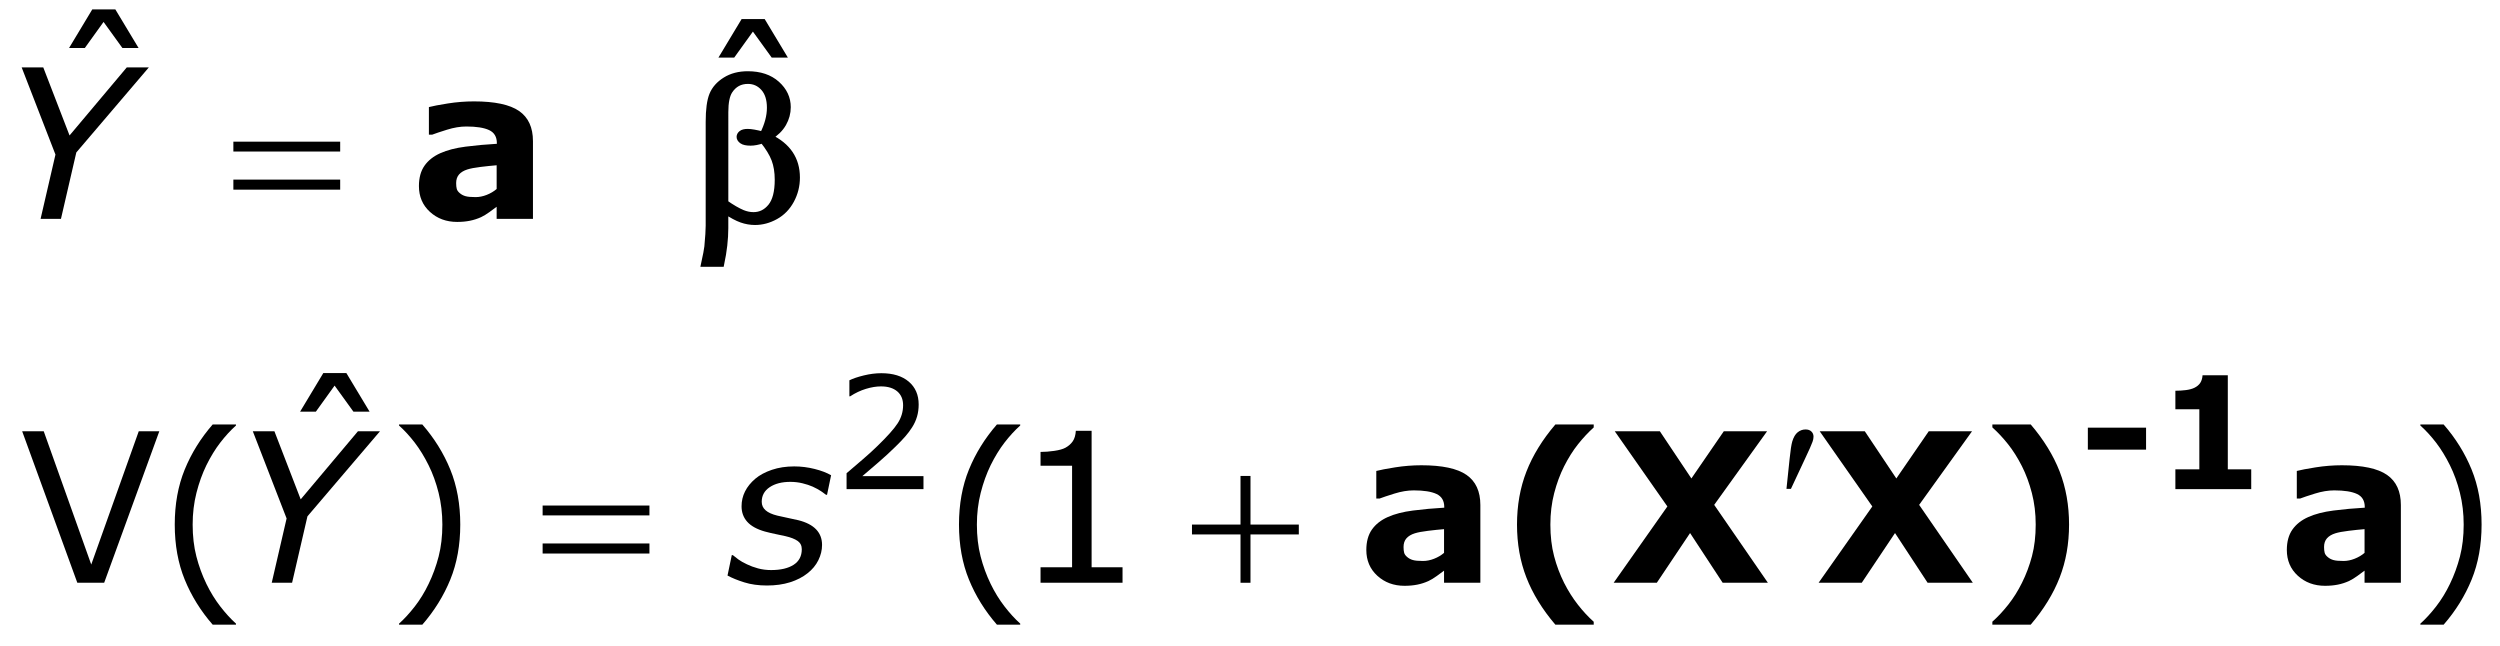 <?xml version="1.0" encoding="utf-8"?>
<!-- Generator: Adobe Illustrator 15.0.2, SVG Export Plug-In . SVG Version: 6.00 Build 0)  -->
<!DOCTYPE svg PUBLIC "-//W3C//DTD SVG 1.1//EN" "http://www.w3.org/Graphics/SVG/1.1/DTD/svg11.dtd">
<svg version="1.1" id="Layer_1" xmlns="http://www.w3.org/2000/svg" xmlns:xlink="http://www.w3.org/1999/xlink" x="0px" y="0px"
	 width="191.992px" height="49.605px" viewBox="0 0 191.992 49.605" enable-background="new 0 0 191.992 49.605"
	 xml:space="preserve">
<g>
	<g>
		<path d="M70.92,37.566h-5.906V36.342c0.41-0.352,0.821-0.703,1.233-1.055s0.796-0.701,1.151-1.049
			c0.75-0.727,1.264-1.304,1.541-1.731s0.416-0.89,0.416-1.386c0-0.453-0.149-0.808-0.448-1.063
			s-0.716-0.384-1.251-0.384c-0.355,0-0.74,0.062-1.154,0.188s-0.818,0.316-1.213,0.574h-0.059v-1.23
			c0.277-0.137,0.647-0.262,1.11-0.375s0.911-0.17,1.345-0.17c0.895,0,1.596,0.216,2.104,0.647
			s0.762,1.017,0.762,1.755c0,0.332-0.042,0.642-0.126,0.929s-0.208,0.56-0.372,0.817
			c-0.152,0.242-0.331,0.48-0.536,0.715s-0.454,0.494-0.747,0.779
			c-0.418,0.41-0.85,0.808-1.295,1.192s-0.861,0.741-1.248,1.069h4.693V37.566z"/>
	</g>
	<g>
		<path d="M10.641,3.684H9.398l-1.445-2l-1.438,2H5.305l1.781-2.961h1.773L10.641,3.684z"/>
	</g>
	<g>
		<path d="M60.508,4.426h-1.242l-1.445-2l-1.438,2h-1.211l1.781-2.961h1.773L60.508,4.426z"/>
	</g>
	<g>
		<path d="M28.383,31.613h-1.242l-1.445-2l-1.438,2h-1.211l1.781-2.961h1.773L28.383,31.613z"/>
	</g>
	<g>
		<path d="M12.234,33.121L8,44.754H5.938L1.703,33.121h1.656l3.648,10.234l3.648-10.234H12.234z"/>
		<path d="M18.123,47.973H16.334c-0.922-1.058-1.638-2.211-2.148-3.461s-0.766-2.659-0.766-4.227
			s0.255-2.977,0.766-4.227s1.227-2.403,2.148-3.461h1.789v0.078
			c-0.422,0.38-0.824,0.819-1.207,1.316s-0.738,1.077-1.066,1.738
			c-0.312,0.641-0.566,1.347-0.762,2.117s-0.293,1.583-0.293,2.438c0,0.891,0.095,1.706,0.285,2.445
			s0.447,1.442,0.77,2.109c0.312,0.641,0.669,1.22,1.07,1.738s0.802,0.957,1.203,1.316V47.973z"/>
		<path d="M35.347,40.285c0,1.567-0.255,2.977-0.766,4.227c-0.511,1.25-1.227,2.403-2.148,3.461h-1.789
			v-0.078c0.401-0.359,0.803-0.798,1.207-1.316c0.403-0.519,0.759-1.098,1.066-1.738
			c0.323-0.667,0.579-1.37,0.77-2.109c0.19-0.739,0.285-1.555,0.285-2.445
			c0-0.854-0.097-1.667-0.289-2.438c-0.193-0.771-0.448-1.477-0.766-2.117
			c-0.328-0.661-0.684-1.241-1.066-1.738s-0.785-0.937-1.207-1.316v-0.078h1.789
			c0.922,1.058,1.638,2.211,2.148,3.461C35.091,37.309,35.347,38.718,35.347,40.285z"/>
		<path d="M78.35,47.973h-1.789c-0.922-1.058-1.638-2.211-2.148-3.461s-0.766-2.659-0.766-4.227
			s0.255-2.977,0.766-4.227s1.227-2.403,2.148-3.461h1.789v0.078
			c-0.422,0.38-0.824,0.819-1.207,1.316s-0.738,1.077-1.066,1.738
			c-0.312,0.641-0.566,1.347-0.762,2.117s-0.293,1.583-0.293,2.438c0,0.891,0.095,1.706,0.285,2.445
			s0.447,1.442,0.77,2.109c0.312,0.641,0.669,1.22,1.07,1.738s0.802,0.957,1.203,1.316V47.973z"/>
		<path d="M86.207,44.754h-6.297v-1.188h2.422v-7.797h-2.422v-1.062c0.328,0,0.68-0.027,1.055-0.082
			s0.659-0.134,0.852-0.238c0.239-0.13,0.428-0.296,0.566-0.496c0.138-0.2,0.217-0.47,0.238-0.809
			h1.211v10.484h2.375V44.754z"/>
		<path d="M190.578,40.285c0,1.567-0.255,2.977-0.766,4.227s-1.227,2.403-2.148,3.461H185.875v-0.078
			c0.401-0.359,0.804-0.798,1.207-1.316s0.759-1.098,1.066-1.738
			c0.323-0.667,0.579-1.37,0.77-2.109s0.285-1.555,0.285-2.445c0-0.854-0.097-1.667-0.289-2.438
			s-0.448-1.477-0.766-2.117c-0.328-0.661-0.684-1.241-1.066-1.738s-0.785-0.937-1.207-1.316v-0.078
			h1.789c0.922,1.058,1.638,2.211,2.148,3.461S190.578,38.718,190.578,40.285z"/>
	</g>
	<g>
		<path d="M11.43,5.176l-5.569,6.531l-1.18,5.102H3.117l1.142-4.938L1.664,5.176h1.659l2.018,5.227
			l4.395-5.227H11.43z"/>
	</g>
	<g>
		<path d="M29.18,33.121l-5.569,6.531l-1.18,5.102h-1.563l1.142-4.938l-2.595-6.695h1.659l2.018,5.227
			l4.395-5.227H29.18z"/>
		<path d="M58.902,44.965c-0.651,0-1.233-0.081-1.746-0.242s-0.941-0.336-1.285-0.523l0.328-1.57
			h0.078c0.109,0.094,0.251,0.204,0.426,0.332s0.397,0.254,0.668,0.379
			c0.245,0.12,0.525,0.223,0.84,0.309s0.652,0.129,1.012,0.129c0.734,0,1.31-0.136,1.727-0.406
			s0.625-0.669,0.625-1.195c0-0.276-0.107-0.488-0.32-0.637s-0.521-0.27-0.922-0.363
			c-0.203-0.047-0.447-0.099-0.73-0.156s-0.572-0.125-0.863-0.203
			c-0.609-0.172-1.06-0.421-1.352-0.746s-0.438-0.723-0.438-1.191c0-0.406,0.088-0.786,0.266-1.141
			s0.44-0.68,0.789-0.977c0.334-0.281,0.758-0.509,1.273-0.684s1.088-0.262,1.719-0.262
			c0.521,0,1.041,0.065,1.559,0.195s0.941,0.292,1.27,0.484l-0.312,1.5h-0.078
			c-0.084-0.067-0.209-0.159-0.379-0.273s-0.384-0.231-0.645-0.352
			c-0.224-0.099-0.486-0.185-0.785-0.258s-0.611-0.109-0.934-0.109c-0.651,0-1.18,0.137-1.586,0.41
			s-0.609,0.647-0.609,1.121c0,0.261,0.099,0.478,0.297,0.652s0.5,0.312,0.906,0.41
			c0.255,0.062,0.522,0.121,0.801,0.176s0.548,0.113,0.809,0.176c0.604,0.151,1.059,0.386,1.363,0.703
			s0.457,0.716,0.457,1.195c0,0.401-0.095,0.793-0.285,1.176s-0.465,0.715-0.824,0.996
			c-0.37,0.297-0.818,0.528-1.344,0.695S59.558,44.965,58.902,44.965z"/>
	</g>
	<g>
		<path d="M17.922,10.879H26.125v0.758h-8.203V10.879z M17.922,13.793H26.125v0.773h-8.203V13.793z"/>
	</g>
	<g>
		<path d="M137.195,37.543l0.242-2.312c0.067-0.656,0.136-1.099,0.203-1.328
			c0.099-0.328,0.238-0.563,0.418-0.707s0.382-0.215,0.605-0.215c0.188,0,0.336,0.052,0.445,0.156
			s0.164,0.237,0.164,0.398c0,0.125-0.026,0.258-0.078,0.398c-0.067,0.198-0.261,0.633-0.578,1.305
			l-1.078,2.305H137.195z"/>
	</g>
	<g>
		<path d="M41.672,38.824H49.875v0.758h-8.203V38.824z M41.672,41.738H49.875v0.773h-8.203V41.738z"/>
		<path d="M95.268,36.551h0.766v3.734h3.711v0.758H96.033v3.711h-0.766v-3.711h-3.727v-0.758h3.727
			V36.551z"/>
	</g>
	<g>
		<path d="M164.811,34.531h-4.471v-1.688h4.471V34.531z"/>
		<path d="M172.886,37.566h-5.824v-1.523h1.84v-4.611h-1.84v-1.424c0.281,0,0.551-0.017,0.809-0.05
			s0.473-0.091,0.645-0.173c0.203-0.098,0.355-0.225,0.457-0.381s0.16-0.352,0.176-0.586h1.939
			v7.225h1.799V37.566z"/>
	</g>
	<g>
		<path d="M38.141,15.879c-0.151,0.115-0.339,0.253-0.562,0.414c-0.224,0.162-0.435,0.289-0.633,0.383
			c-0.276,0.125-0.562,0.217-0.859,0.277c-0.297,0.06-0.623,0.09-0.977,0.09
			c-0.834,0-1.531-0.258-2.094-0.773s-0.844-1.174-0.844-1.977c0-0.641,0.143-1.164,0.43-1.57
			c0.286-0.406,0.692-0.727,1.219-0.961c0.521-0.234,1.167-0.401,1.938-0.5
			c0.771-0.099,1.57-0.172,2.398-0.219v-0.047c0-0.484-0.198-0.819-0.594-1.004
			c-0.396-0.185-0.979-0.277-1.75-0.277c-0.464,0-0.959,0.082-1.484,0.246
			c-0.526,0.164-0.904,0.291-1.133,0.379H32.938V8.223c0.297-0.078,0.78-0.17,1.449-0.277
			c0.669-0.106,1.34-0.16,2.012-0.16c1.599,0,2.754,0.246,3.465,0.738s1.066,1.265,1.066,2.316
			v5.969h-2.789V15.879z M38.141,14.514v-1.822c-0.38,0.031-0.792,0.074-1.234,0.128
			c-0.443,0.055-0.779,0.118-1.008,0.191c-0.281,0.088-0.496,0.217-0.645,0.386
			c-0.148,0.168-0.223,0.391-0.223,0.666c0,0.182,0.016,0.33,0.047,0.444s0.109,0.224,0.234,0.327
			c0.12,0.104,0.263,0.181,0.43,0.229c0.167,0.05,0.427,0.074,0.781,0.074
			c0.281,0,0.566-0.057,0.855-0.171S37.922,14.701,38.141,14.514z"/>
	</g>
	<g>
		<path d="M110.898,43.824c-0.151,0.114-0.339,0.253-0.562,0.414s-0.435,0.289-0.633,0.383
			c-0.276,0.125-0.562,0.218-0.859,0.277s-0.622,0.09-0.977,0.09c-0.833,0-1.531-0.258-2.094-0.773
			s-0.844-1.175-0.844-1.977c0-0.641,0.144-1.164,0.43-1.57s0.692-0.727,1.219-0.961
			c0.521-0.234,1.167-0.401,1.938-0.5s1.57-0.172,2.398-0.219v-0.047
			c0-0.484-0.198-0.819-0.594-1.004s-0.979-0.277-1.75-0.277c-0.464,0-0.958,0.082-1.484,0.246
			s-0.903,0.29-1.133,0.379h-0.258v-2.117c0.297-0.078,0.78-0.171,1.449-0.277
			s1.34-0.16,2.012-0.16c1.599,0,2.754,0.246,3.465,0.738s1.066,1.265,1.066,2.316v5.969h-2.789
			V43.824z M110.898,42.459v-1.822c-0.38,0.031-0.792,0.074-1.234,0.129
			c-0.442,0.054-0.778,0.117-1.008,0.19c-0.281,0.088-0.496,0.217-0.645,0.386
			c-0.148,0.168-0.223,0.391-0.223,0.666c0,0.182,0.016,0.329,0.047,0.443s0.109,0.224,0.234,0.327
			c0.12,0.104,0.263,0.181,0.43,0.229c0.167,0.05,0.427,0.074,0.781,0.074
			c0.281,0,0.566-0.057,0.855-0.171S110.68,42.646,110.898,42.459z"/>
		<path d="M122.392,47.973h-2.945c-1-1.172-1.741-2.378-2.223-3.617s-0.723-2.597-0.723-4.07
			s0.241-2.831,0.723-4.07s1.223-2.445,2.223-3.617h2.945v0.227
			c-0.422,0.38-0.824,0.812-1.207,1.293s-0.738,1.046-1.066,1.691
			c-0.312,0.62-0.566,1.308-0.762,2.062s-0.293,1.56-0.293,2.414c0,0.891,0.095,1.698,0.285,2.422
			s0.446,1.409,0.77,2.055c0.312,0.614,0.665,1.173,1.059,1.676s0.798,0.938,1.215,1.309V47.973z"/>
		<path d="M135.768,44.754h-3.473l-2.503-3.818l-2.554,3.818h-3.314l4.125-5.86l-4.039-5.772h3.463
			l2.42,3.622l2.488-3.622h3.324l-4.06,5.65L135.768,44.754z"/>
		<path d="M151.507,44.754h-3.473l-2.503-3.818l-2.554,3.818h-3.314l4.125-5.86l-4.039-5.772h3.463
			l2.42,3.622l2.488-3.622h3.324l-4.06,5.65L151.507,44.754z"/>
		<path d="M158.897,40.285c0,1.474-0.241,2.831-0.723,4.07s-1.223,2.445-2.223,3.617h-2.945v-0.227
			c0.417-0.37,0.823-0.805,1.219-1.305s0.747-1.06,1.055-1.68
			c0.323-0.646,0.579-1.331,0.77-2.055s0.285-1.531,0.285-2.422c0-0.854-0.098-1.659-0.293-2.414
			s-0.449-1.442-0.762-2.062c-0.328-0.646-0.684-1.21-1.066-1.691s-0.785-0.913-1.207-1.293v-0.227
			h2.945c1,1.172,1.741,2.378,2.223,3.617S158.897,38.812,158.897,40.285z"/>
		<path d="M181.59,43.824c-0.151,0.114-0.339,0.253-0.562,0.414s-0.435,0.289-0.633,0.383
			c-0.276,0.125-0.562,0.218-0.859,0.277s-0.622,0.09-0.977,0.09c-0.833,0-1.531-0.258-2.094-0.773
			s-0.844-1.175-0.844-1.977c0-0.641,0.144-1.164,0.43-1.57s0.692-0.727,1.219-0.961
			c0.521-0.234,1.167-0.401,1.938-0.5s1.57-0.172,2.398-0.219v-0.047
			c0-0.484-0.198-0.819-0.594-1.004s-0.979-0.277-1.75-0.277c-0.464,0-0.958,0.082-1.484,0.246
			s-0.903,0.29-1.133,0.379h-0.258v-2.117c0.297-0.078,0.78-0.171,1.449-0.277
			s1.34-0.16,2.012-0.16c1.599,0,2.754,0.246,3.465,0.738s1.066,1.265,1.066,2.316v5.969h-2.789
			V43.824z M181.59,42.459v-1.822c-0.38,0.031-0.792,0.074-1.234,0.129
			c-0.442,0.054-0.778,0.117-1.008,0.19c-0.281,0.088-0.496,0.217-0.645,0.386
			c-0.148,0.168-0.223,0.391-0.223,0.666c0,0.182,0.016,0.329,0.047,0.443s0.109,0.224,0.234,0.327
			c0.12,0.104,0.263,0.181,0.43,0.229c0.167,0.05,0.427,0.074,0.781,0.074
			c0.281,0,0.566-0.057,0.855-0.171S181.371,42.646,181.59,42.459z"/>
	</g>
	<g>
		<path stroke="#000000" stroke-width="0.457" stroke-miterlimit="10" d="M55.703,16.199v1.32
			c0,0.844-0.104,1.758-0.312,2.742h-1.32c0.141-0.646,0.224-1.086,0.25-1.32
			c0.067-0.729,0.102-1.263,0.102-1.602V9.355c0-0.932,0.092-1.624,0.277-2.074
			c0.185-0.45,0.518-0.827,1-1.129c0.481-0.302,1.059-0.453,1.73-0.453c0.932,0,1.677,0.25,2.234,0.75
			C60.221,6.949,60.5,7.543,60.5,8.23c0,0.443-0.113,0.863-0.34,1.262s-0.577,0.744-1.051,1.035
			c1.396,0.667,2.094,1.703,2.094,3.109c0,0.625-0.146,1.208-0.438,1.75
			c-0.292,0.542-0.693,0.955-1.203,1.238c-0.511,0.284-1.037,0.426-1.578,0.426
			c-0.349,0-0.694-0.06-1.035-0.18C56.608,16.751,56.192,16.527,55.703,16.199z M55.703,15.582
			c0.505,0.354,0.945,0.609,1.32,0.766c0.281,0.115,0.562,0.172,0.844,0.172
			c0.526,0,0.967-0.217,1.324-0.652c0.356-0.435,0.535-1.124,0.535-2.066
			c0-0.594-0.085-1.113-0.254-1.559c-0.169-0.445-0.468-0.934-0.895-1.465
			c-0.359,0.12-0.669,0.18-0.93,0.18c-0.312,0-0.533-0.047-0.66-0.141
			c-0.128-0.094-0.191-0.195-0.191-0.305c0-0.099,0.049-0.188,0.148-0.266
			c0.099-0.078,0.258-0.117,0.477-0.117c0.255,0,0.641,0.068,1.156,0.203
			C58.942,9.608,59.125,8.923,59.125,8.277c0-0.656-0.162-1.164-0.484-1.523
			c-0.323-0.359-0.724-0.539-1.203-0.539c-0.604,0-1.073,0.255-1.406,0.766
			c-0.219,0.339-0.328,0.883-0.328,1.633V15.582z"/>
	</g>
</g>
</svg>
